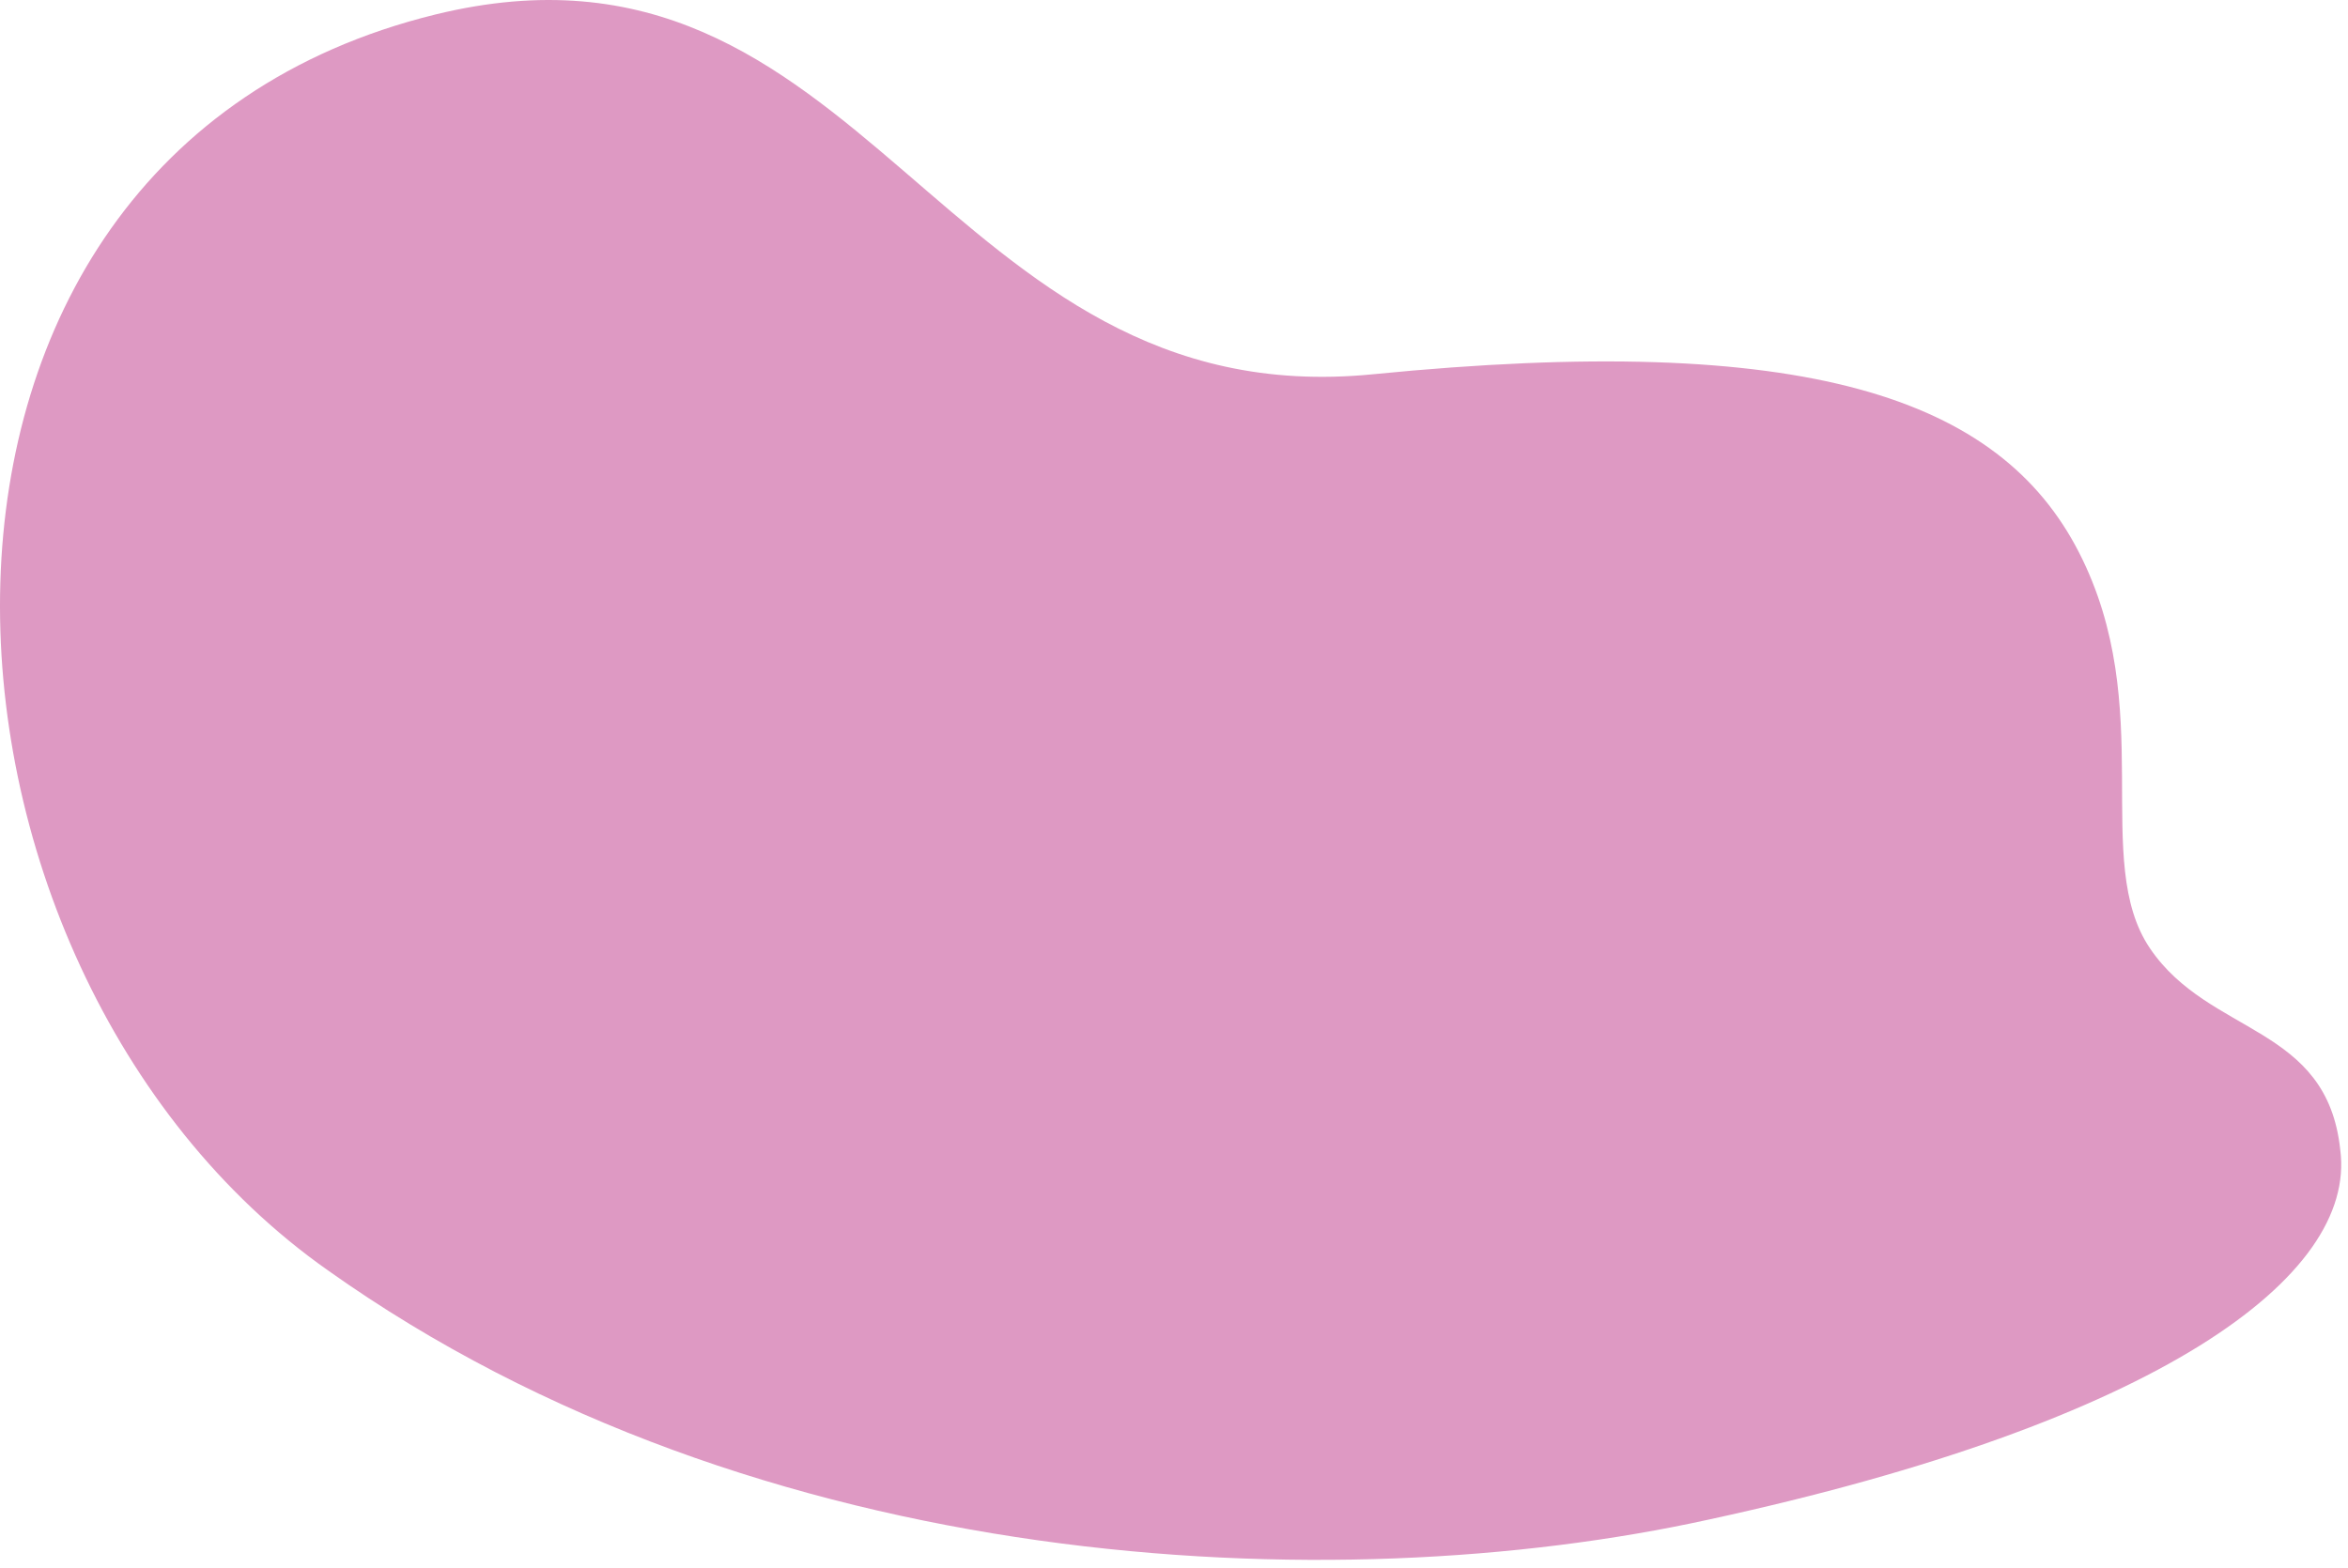 <?xml version="1.0" encoding="UTF-8"?> <svg xmlns="http://www.w3.org/2000/svg" width="265" height="177" viewBox="0 0 265 177" fill="none"> <path d="M242.667 107.089C235.949 97.215 243.6 79.887 234.643 62.374C225.685 44.86 203.85 37.407 154.957 42.252C106.062 47.096 97.851 -10.29 49.143 1.635C-16.92 17.844 -11.695 109.139 37.013 143.421C85.534 177.889 150.478 180.87 192.84 171.555C243.6 160.562 265.995 144.166 264.128 129.82C262.636 115.66 249.386 116.964 242.667 107.089Z" fill="#DE99C3"></path> </svg> 